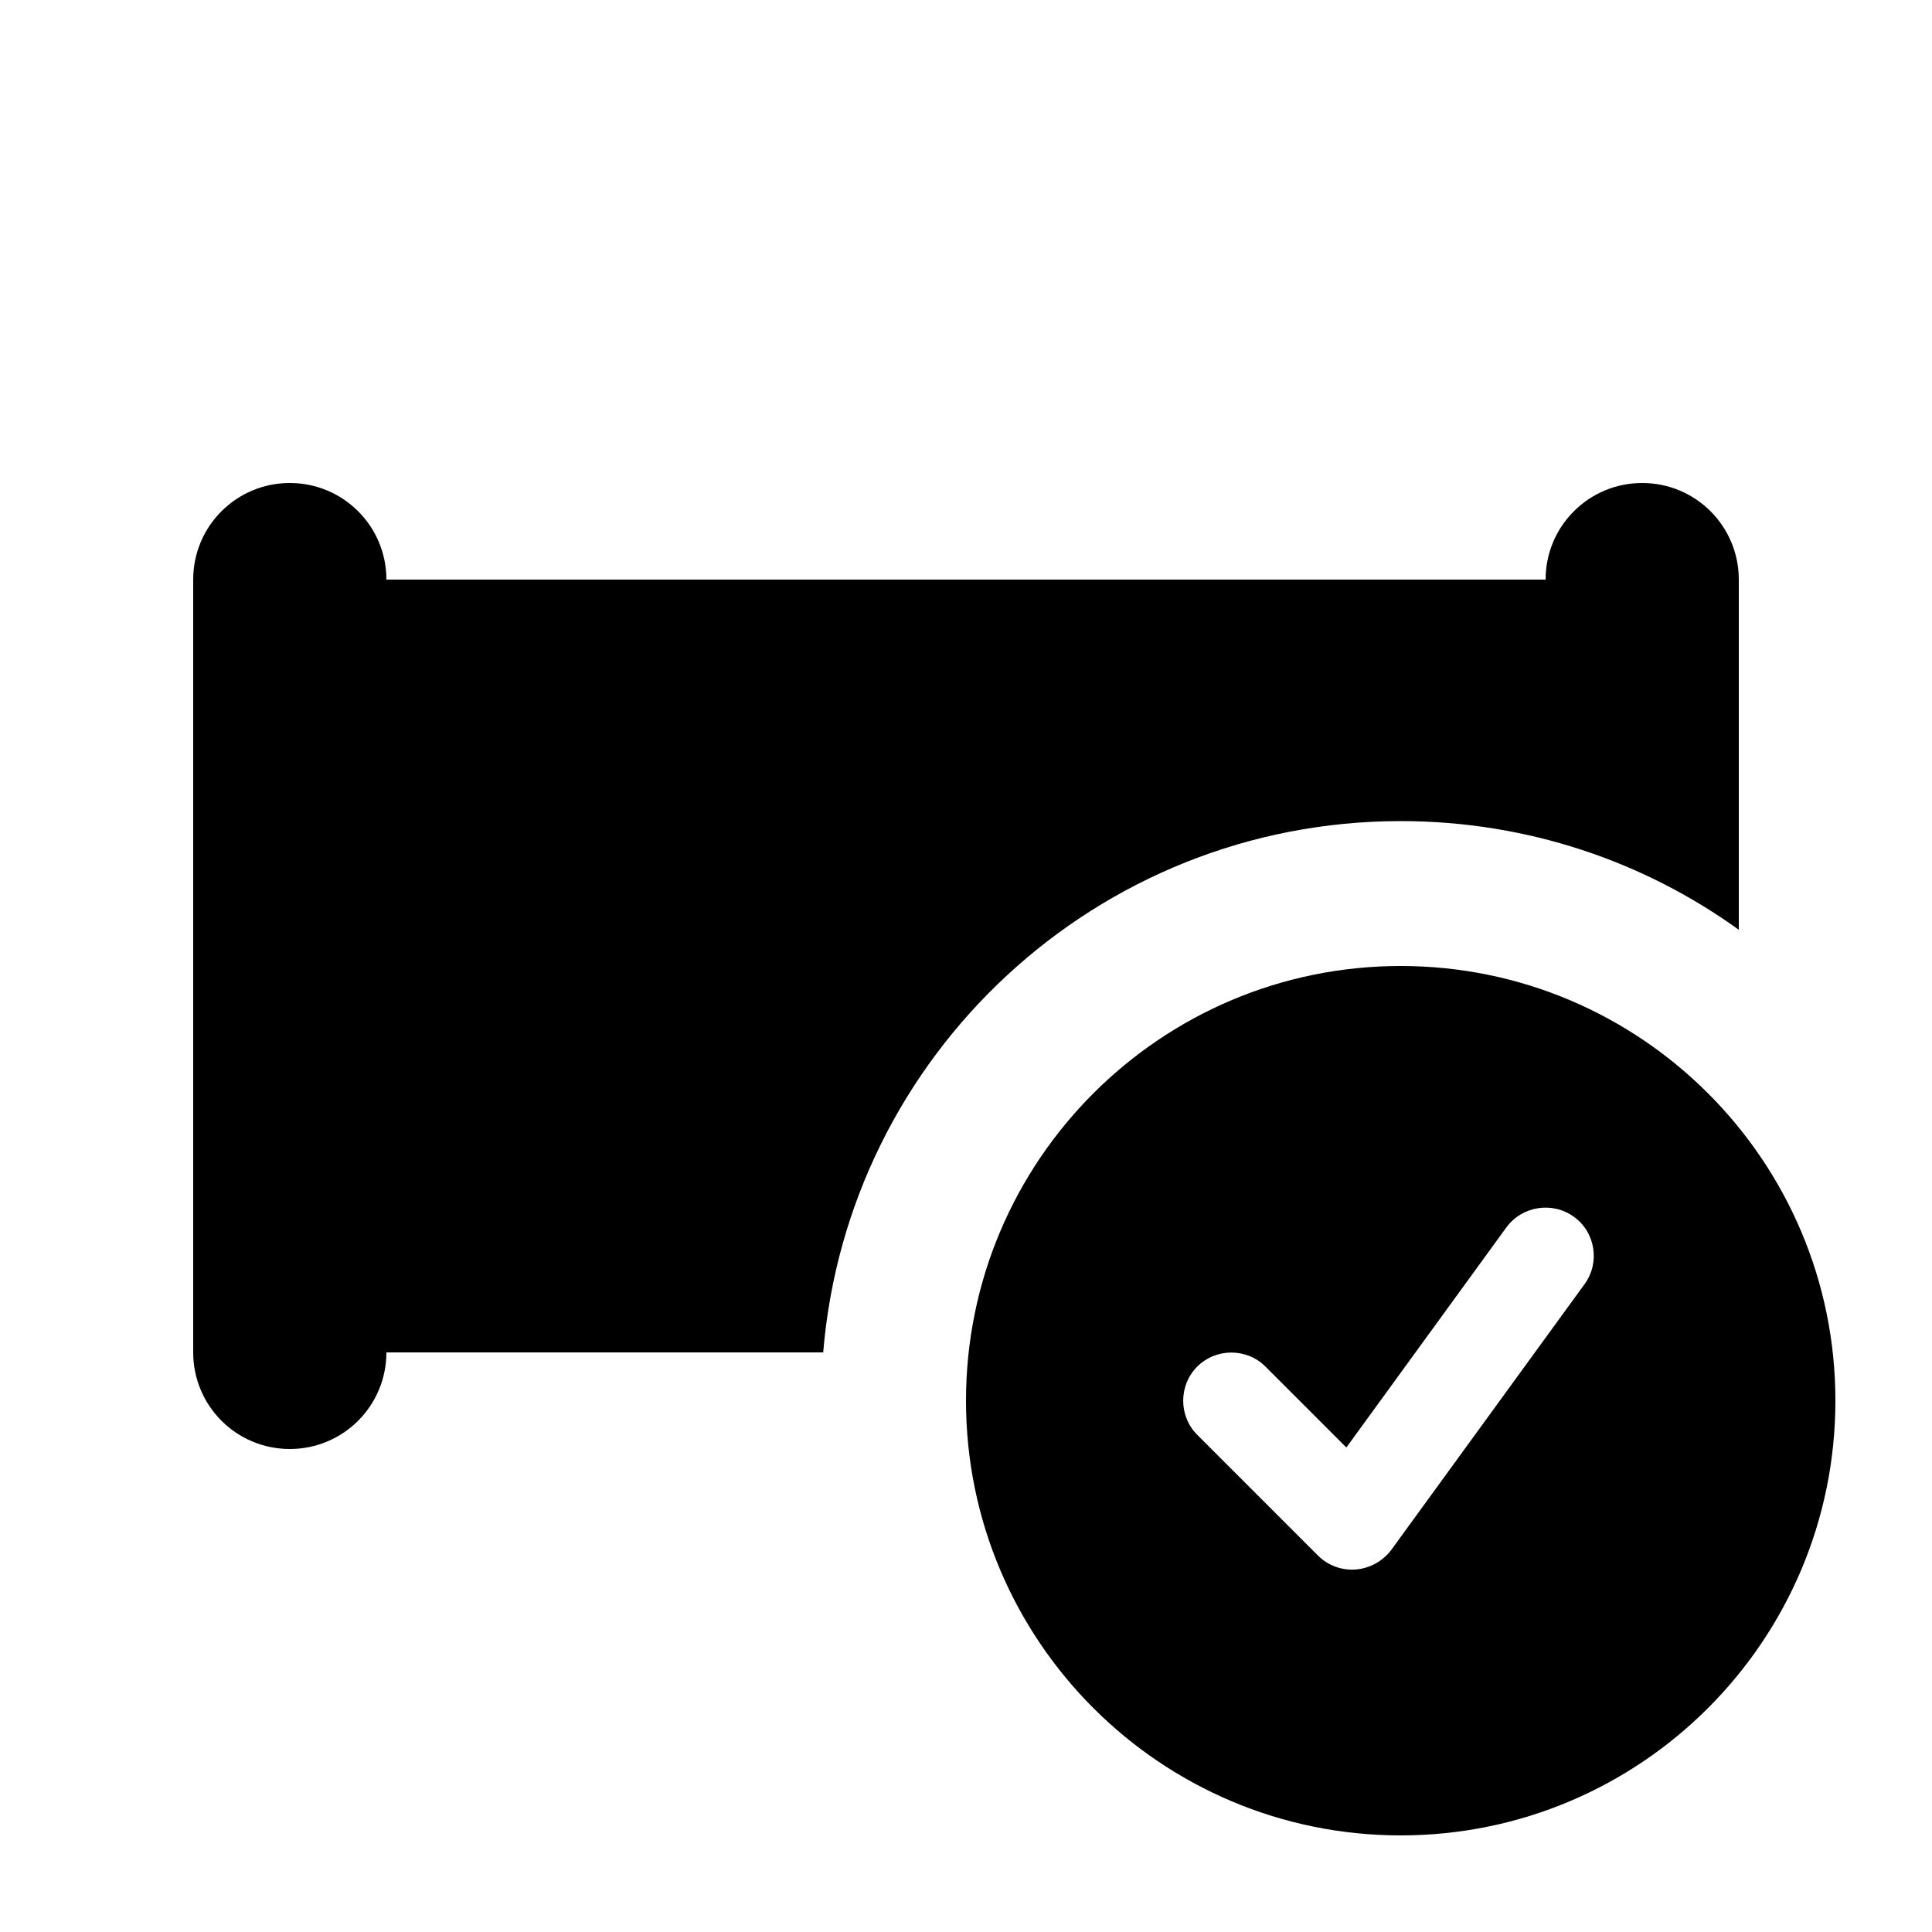 <svg xmlns="http://www.w3.org/2000/svg" viewBox="0 0 640 640"><!--! Font Awesome Pro 7.1.0 by @fontawesome - https://fontawesome.com License - https://fontawesome.com/license (Commercial License) Copyright 2025 Fonticons, Inc. --><path fill="currentColor" d="M96 160C113.7 160 128 174.3 128 192L512 192C512 174.3 526.3 160 544 160C561.7 160 576 174.3 576 192L576 308C544.5 285.3 505.8 272 464 272C363.4 272 280.8 349.4 272.7 448L128 448C128 465.7 113.7 480 96 480C78.3 480 64 465.7 64 448L64 192C64 174.3 78.3 160 96 160zM320 464C320 384.5 384.5 320 464 320C543.5 320 608 384.5 608 464C608 543.5 543.5 608 464 608C384.5 608 320 543.5 320 464zM521.4 403.1C514.3 397.9 504.2 399.5 499 406.6L446 479.5L419.2 452.7C413 446.5 402.8 446.5 396.6 452.7C390.4 458.9 390.4 469.1 396.6 475.3L436.6 515.3C439.9 518.6 444.5 520.3 449.2 519.9C453.9 519.5 458.1 517.1 460.9 513.4L524.9 425.4C530.1 418.3 528.5 408.2 521.4 403.1z"/></svg>